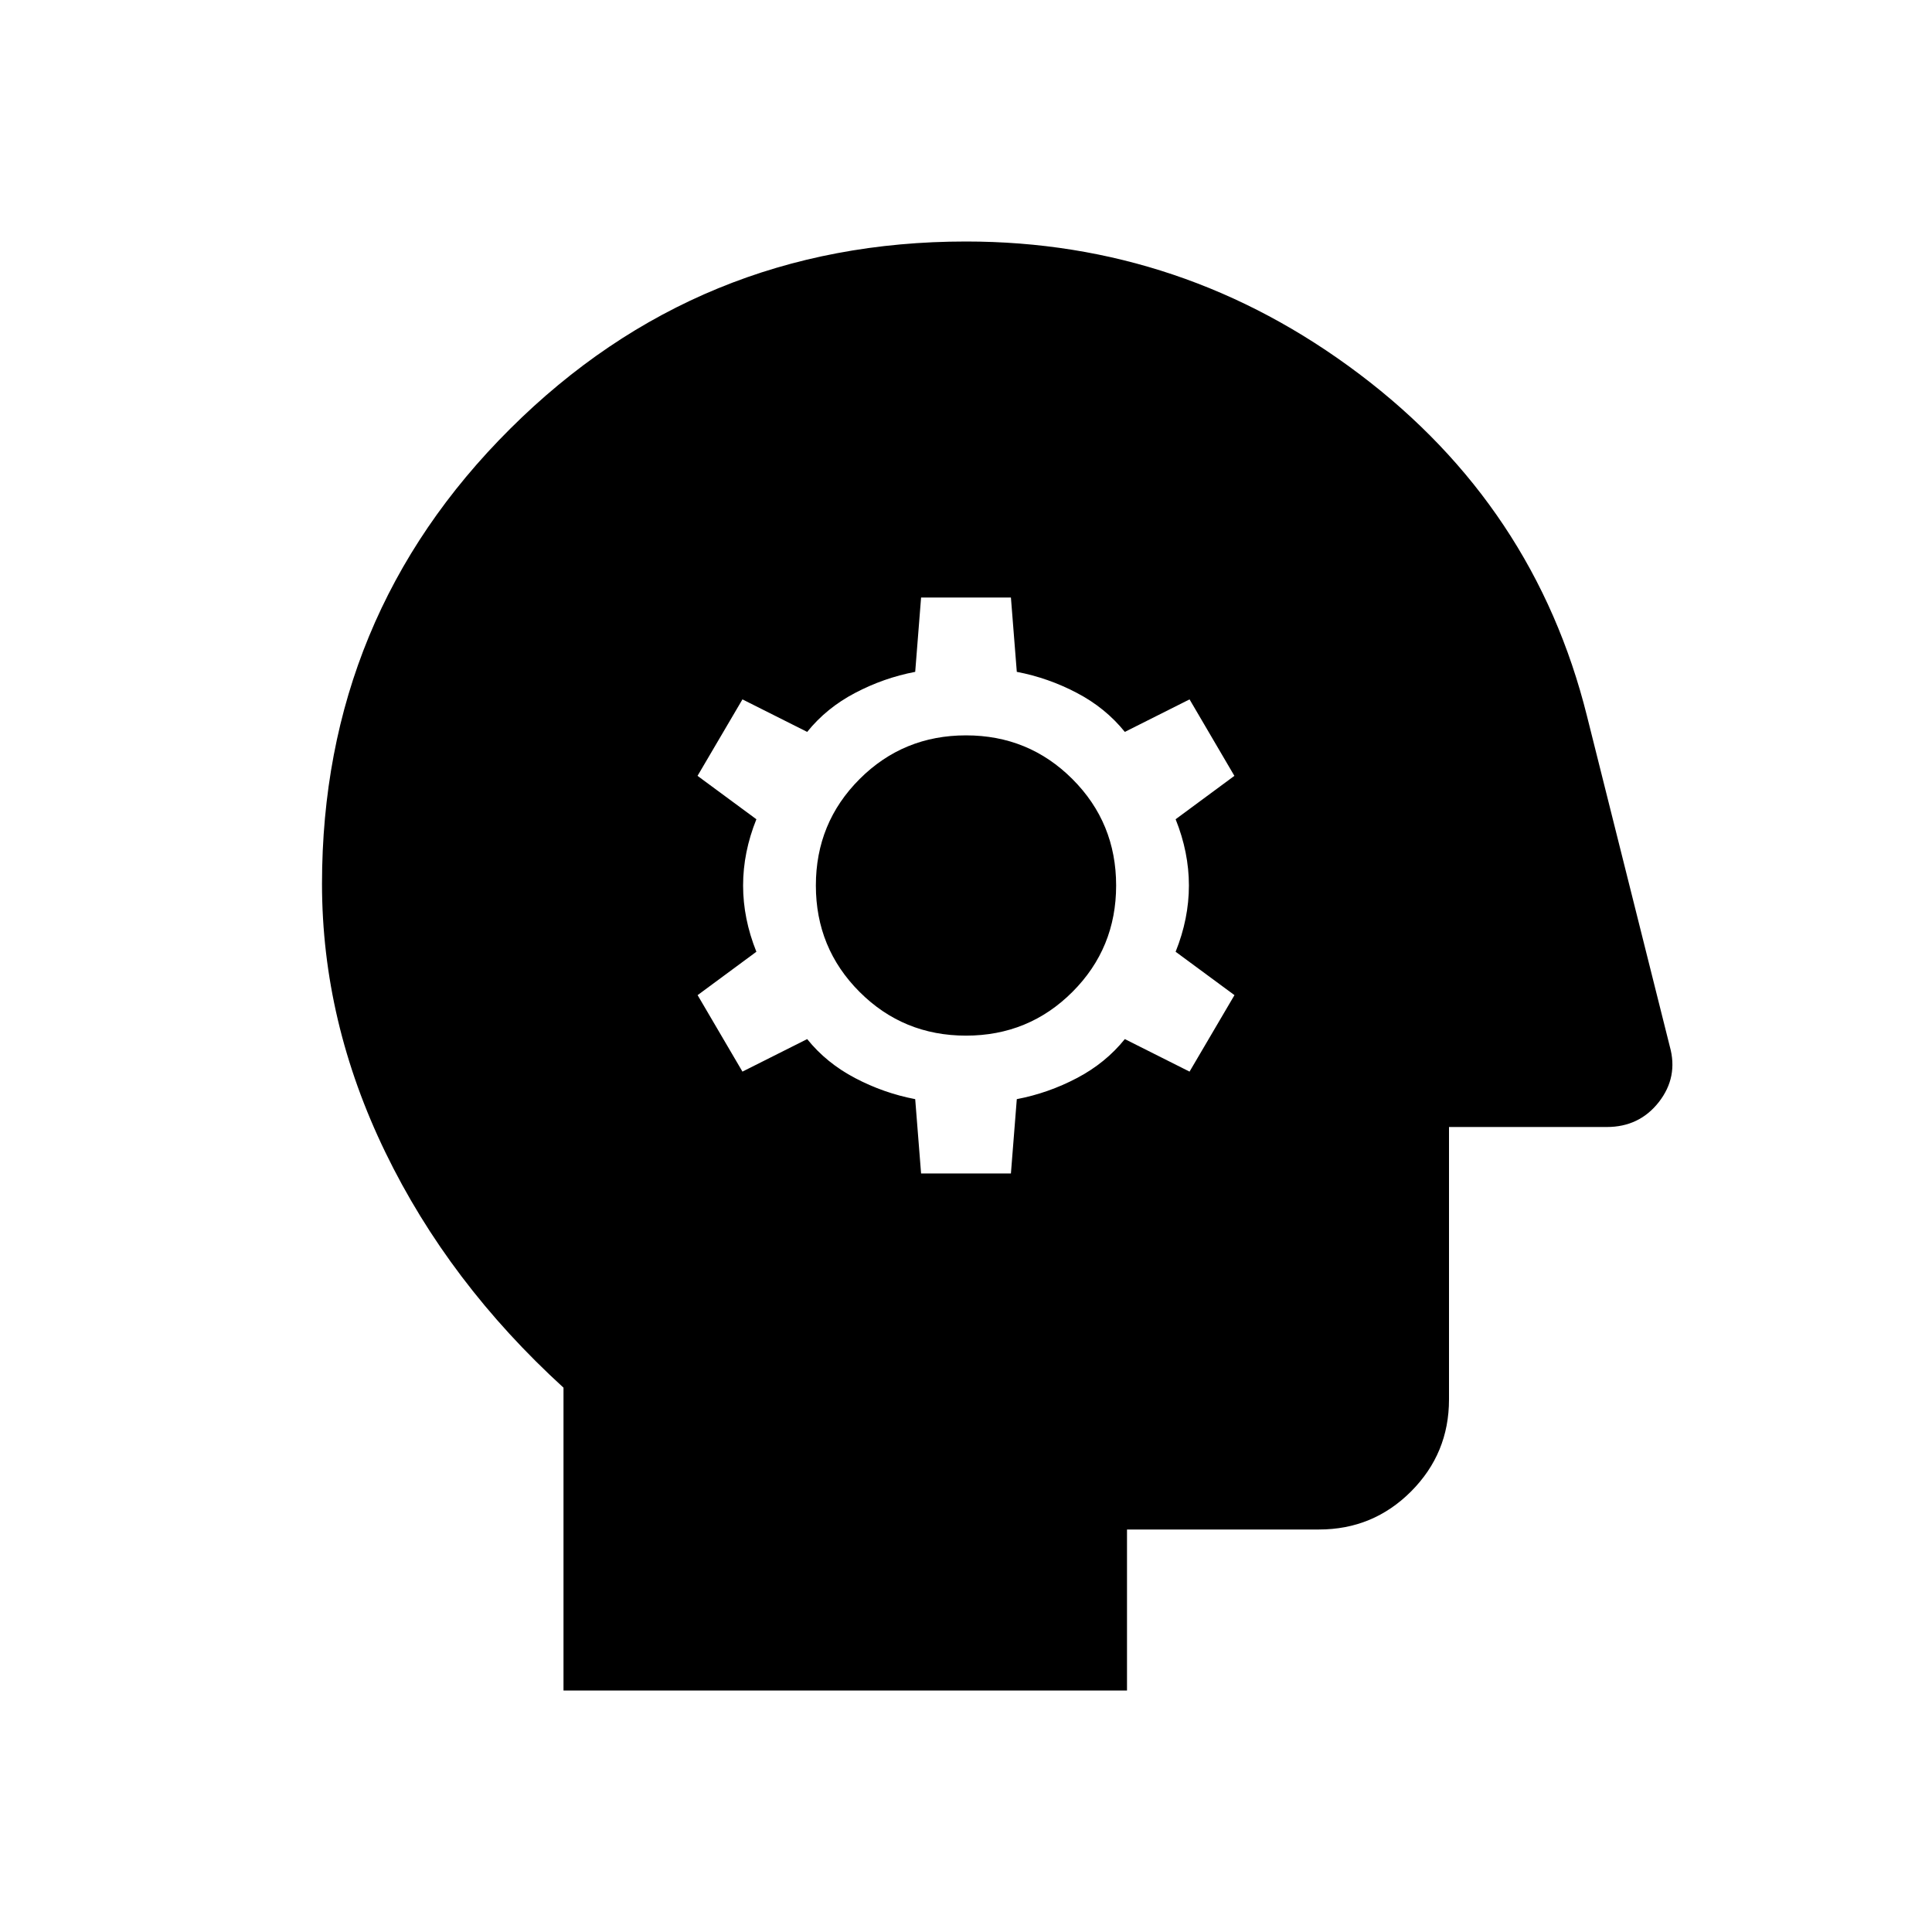 <svg xmlns="http://www.w3.org/2000/svg" width="200" height="200" viewBox="0 0 24 24"><path fill="currentColor" d="M11.442 14.577h1.116l.073-.923q.392-.075.747-.262.355-.186.595-.484l.804.404.558-.95-.731-.539q.165-.411.165-.823t-.165-.823l.73-.539-.557-.95-.804.404q-.24-.298-.595-.484-.355-.187-.747-.262l-.073-.923h-1.116l-.073.923q-.392.075-.747.262-.355.186-.595.484l-.804-.404-.558.95.731.539q-.165.411-.165.823t.165.823l-.73.539.557.95.804-.404q.24.298.595.484.355.187.747.262l.073.923ZM12 12.865q-.779 0-1.322-.543T10.135 11q0-.779.543-1.322T12 9.135q.779 0 1.322.543T13.865 11q0 .779-.543 1.322T12 12.865ZM7 21v-3.762q-1.425-1.3-2.212-2.922T4 10.981q0-3.327 2.337-5.654Q8.673 3 12 3q2.702 0 4.884 1.645 2.181 1.645 2.83 4.25L20.743 13q.106.379-.136.69-.243.31-.646.31H18v3.385q0 .67-.472 1.143-.472.472-1.143.472H14v2H7Z"/></svg>